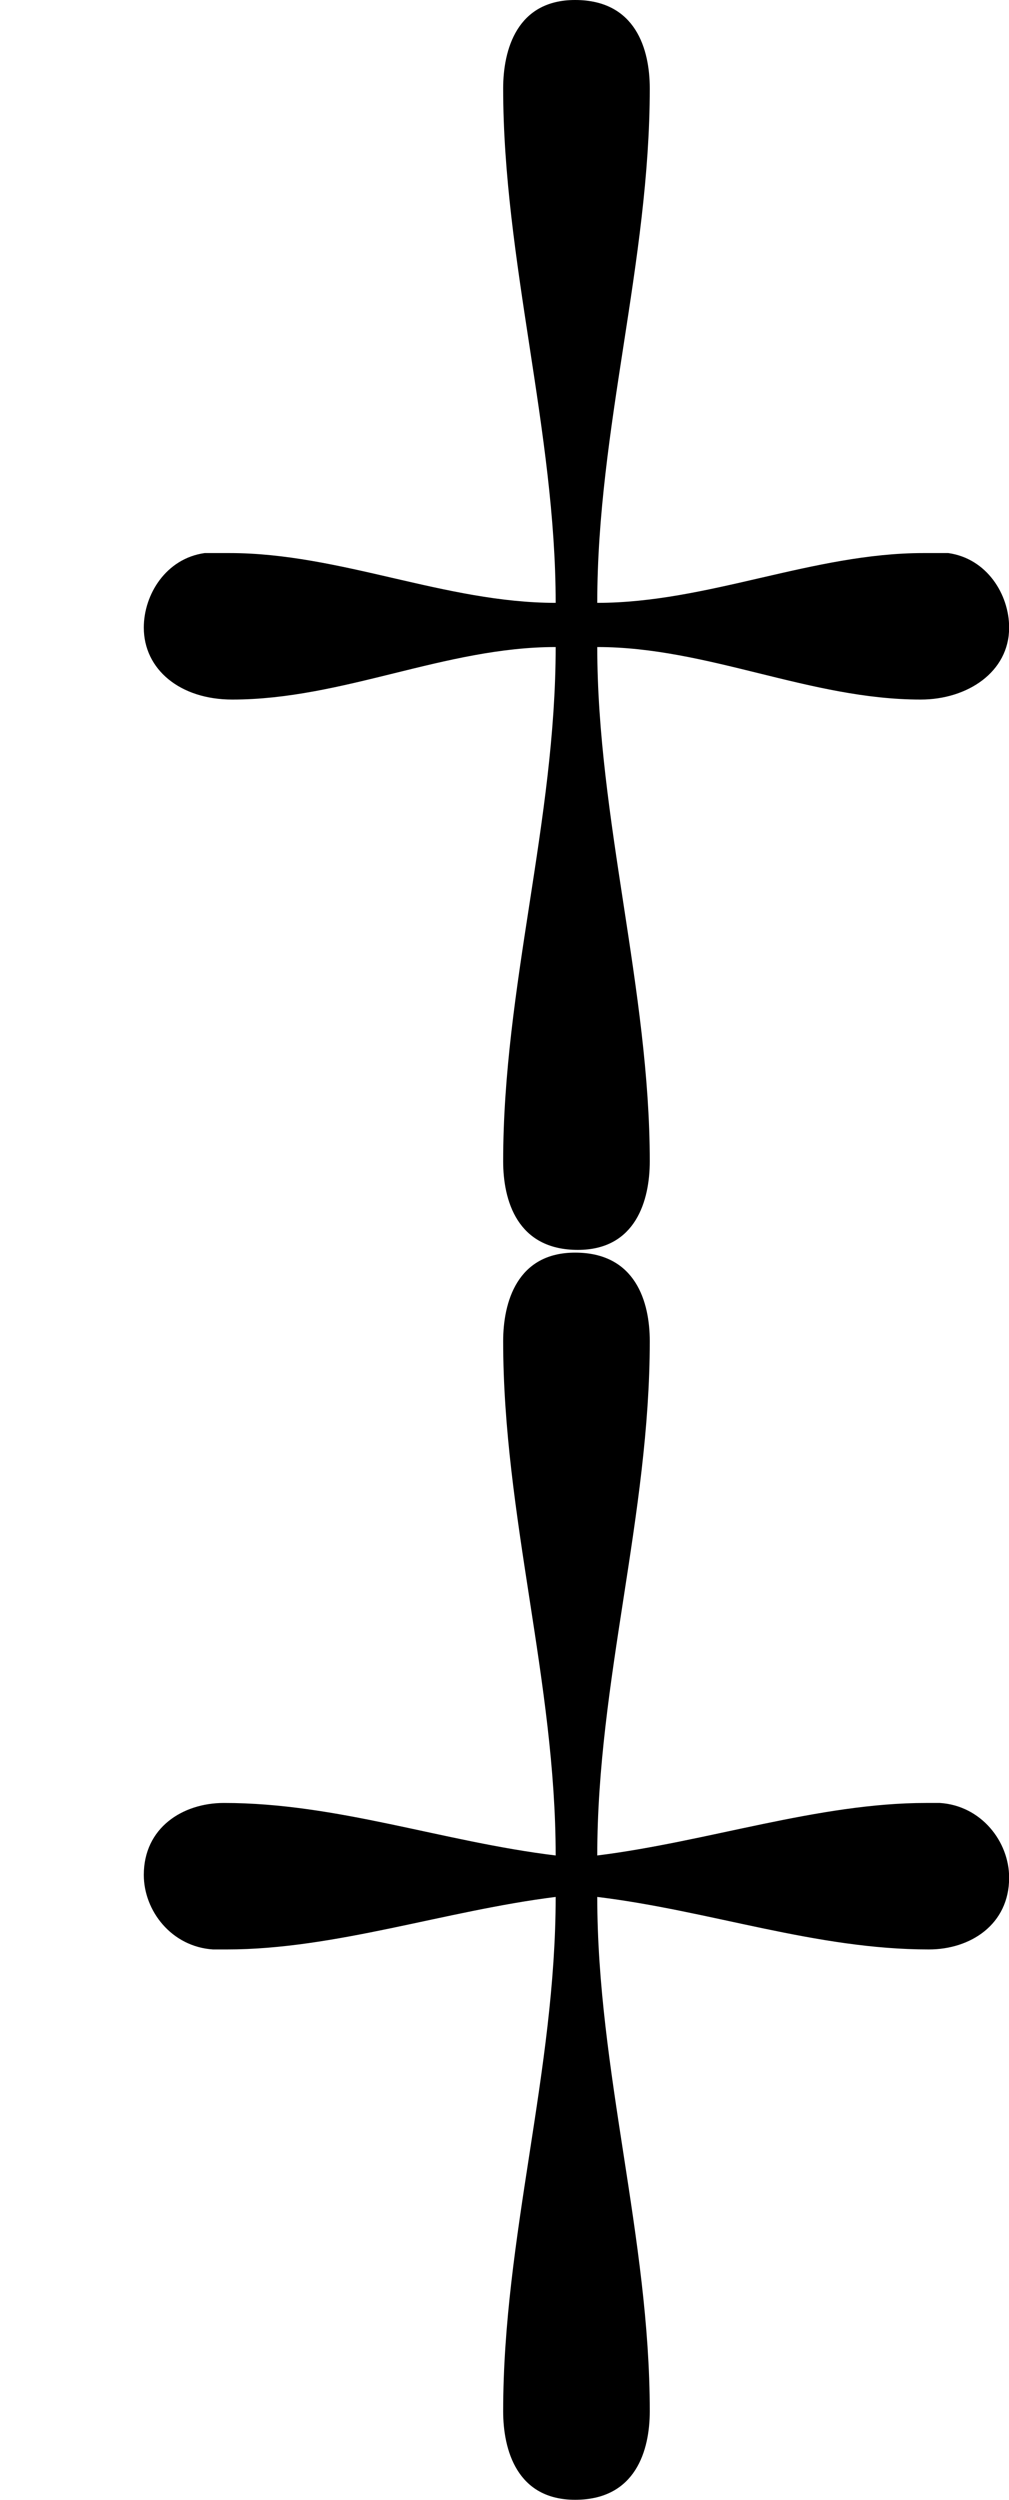 <?xml version='1.0'?>
<!-- This file was generated by dvisvgm 1.9.2 -->
<svg height='311.255pt' version='1.1' viewBox='1427.09 1132.74 125.673 311.255' width='125.673pt' xmlns='http://www.w3.org/2000/svg' xmlns:xlink='http://www.w3.org/1999/xlink'>
<defs>
<path d='M3.46 -0.551C2.754 -0.637 2.1 -0.878 1.394 -0.878C1.136 -0.878 0.895 -0.723 0.895 -0.43C0.895 -0.207 1.067 0.017 1.326 0.034H1.412C2.083 0.034 2.772 -0.207 3.46 -0.293C3.46 0.792 3.133 1.825 3.133 2.909C3.133 3.15 3.219 3.46 3.581 3.46C3.96 3.46 4.046 3.15 4.046 2.909C4.046 1.825 3.719 0.792 3.719 -0.293C4.424 -0.207 5.079 0.034 5.784 0.034C6.043 0.034 6.284 -0.121 6.284 -0.413C6.284 -0.637 6.111 -0.861 5.853 -0.878H5.767C5.096 -0.878 4.407 -0.637 3.719 -0.551C3.719 -1.635 4.046 -2.668 4.046 -3.753C4.046 -3.994 3.96 -4.304 3.581 -4.304C3.219 -4.304 3.133 -3.994 3.133 -3.753C3.133 -2.668 3.46 -1.635 3.46 -0.551ZM3.46 -8.349C2.772 -8.349 2.118 -8.659 1.429 -8.659H1.274C1.033 -8.625 0.895 -8.401 0.895 -8.195C0.895 -7.936 1.119 -7.747 1.446 -7.747C2.135 -7.747 2.772 -8.074 3.46 -8.074C3.46 -6.989 3.133 -5.957 3.133 -4.872C3.133 -4.631 3.219 -4.321 3.598 -4.321C3.96 -4.321 4.046 -4.631 4.046 -4.872C4.046 -5.939 3.719 -7.007 3.719 -8.074C4.407 -8.074 5.044 -7.747 5.733 -7.747C6.025 -7.747 6.284 -7.919 6.284 -8.195C6.284 -8.401 6.146 -8.625 5.905 -8.659H5.75C5.061 -8.659 4.407 -8.349 3.719 -8.349C3.719 -9.434 4.046 -10.467 4.046 -11.552C4.046 -11.793 3.96 -12.102 3.581 -12.102C3.219 -12.102 3.133 -11.793 3.133 -11.552C3.133 -10.484 3.46 -9.417 3.46 -8.349Z' id='g0-133'/>
</defs>
<g id='page1' transform='matrix(20 0 0 20 0 0)'>
<use x='71.355' xlink:href='#g0-133' y='68.739'/>
</g>
</svg>
